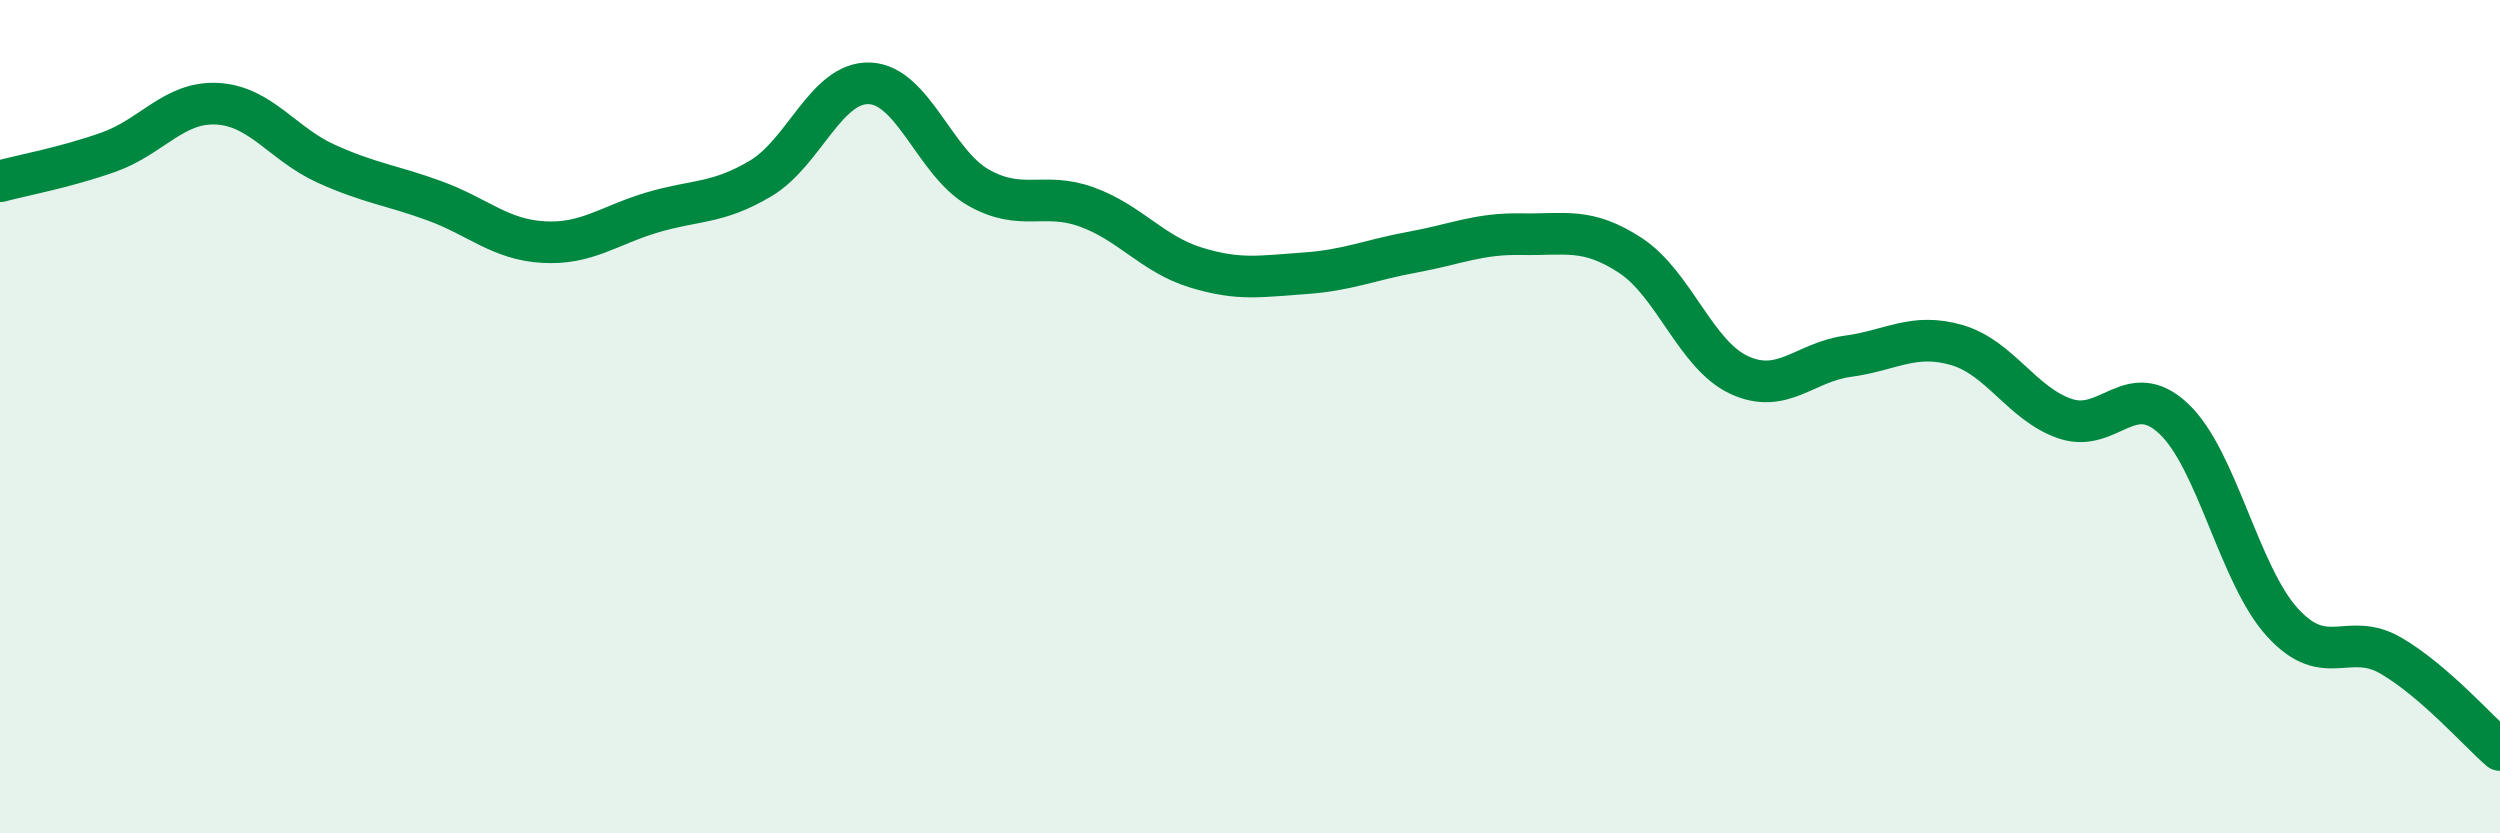 
    <svg width="60" height="20" viewBox="0 0 60 20" xmlns="http://www.w3.org/2000/svg">
      <path
        d="M 0,4.35 C 0.52,4.21 1.57,4.02 2.61,3.65 C 3.65,3.28 4.18,2.43 5.22,2.49 C 6.26,2.55 6.79,3.46 7.83,3.93 C 8.87,4.4 9.39,4.44 10.43,4.82 C 11.47,5.2 12,5.75 13.04,5.81 C 14.08,5.87 14.61,5.41 15.65,5.1 C 16.69,4.79 17.22,4.9 18.26,4.28 C 19.3,3.66 19.83,1.96 20.87,2 C 21.91,2.04 22.44,3.91 23.48,4.5 C 24.52,5.09 25.05,4.59 26.09,4.97 C 27.13,5.35 27.66,6.1 28.7,6.42 C 29.74,6.74 30.26,6.63 31.3,6.56 C 32.34,6.49 32.87,6.24 33.91,6.05 C 34.95,5.86 35.48,5.6 36.52,5.62 C 37.56,5.64 38.09,5.45 39.13,6.13 C 40.17,6.81 40.7,8.52 41.74,9 C 42.78,9.48 43.31,8.69 44.35,8.55 C 45.39,8.41 45.92,7.98 46.96,8.28 C 48,8.58 48.53,9.7 49.57,10.05 C 50.61,10.4 51.13,9.07 52.17,10.05 C 53.21,11.03 53.74,13.8 54.78,14.94 C 55.82,16.08 56.35,15.13 57.39,15.74 C 58.43,16.35 59.48,17.55 60,18L60 20L0 20Z"
        fill="#008740"
        opacity="0.1"
        stroke-linecap="round"
        stroke-linejoin="round"
      />
      <path
        d="M 0,4.35 C 0.52,4.21 1.57,4.02 2.61,3.65 C 3.65,3.28 4.18,2.43 5.22,2.49 C 6.26,2.55 6.79,3.46 7.83,3.93 C 8.87,4.4 9.39,4.44 10.43,4.82 C 11.47,5.2 12,5.75 13.04,5.81 C 14.08,5.87 14.61,5.41 15.65,5.1 C 16.69,4.79 17.22,4.9 18.26,4.28 C 19.3,3.66 19.83,1.96 20.87,2 C 21.91,2.04 22.44,3.91 23.48,4.5 C 24.52,5.09 25.05,4.59 26.09,4.97 C 27.13,5.35 27.66,6.1 28.7,6.42 C 29.74,6.74 30.26,6.63 31.3,6.56 C 32.34,6.49 32.87,6.24 33.91,6.05 C 34.95,5.86 35.48,5.6 36.52,5.62 C 37.56,5.64 38.09,5.45 39.13,6.13 C 40.17,6.81 40.7,8.52 41.74,9 C 42.78,9.48 43.31,8.69 44.35,8.55 C 45.39,8.41 45.92,7.98 46.96,8.28 C 48,8.58 48.53,9.7 49.57,10.05 C 50.61,10.4 51.13,9.07 52.17,10.05 C 53.21,11.03 53.74,13.8 54.78,14.94 C 55.82,16.08 56.35,15.13 57.39,15.74 C 58.43,16.35 59.48,17.55 60,18"
        stroke="#008740"
        stroke-width="1"
        fill="none"
        stroke-linecap="round"
        stroke-linejoin="round"
      />
    </svg>
  